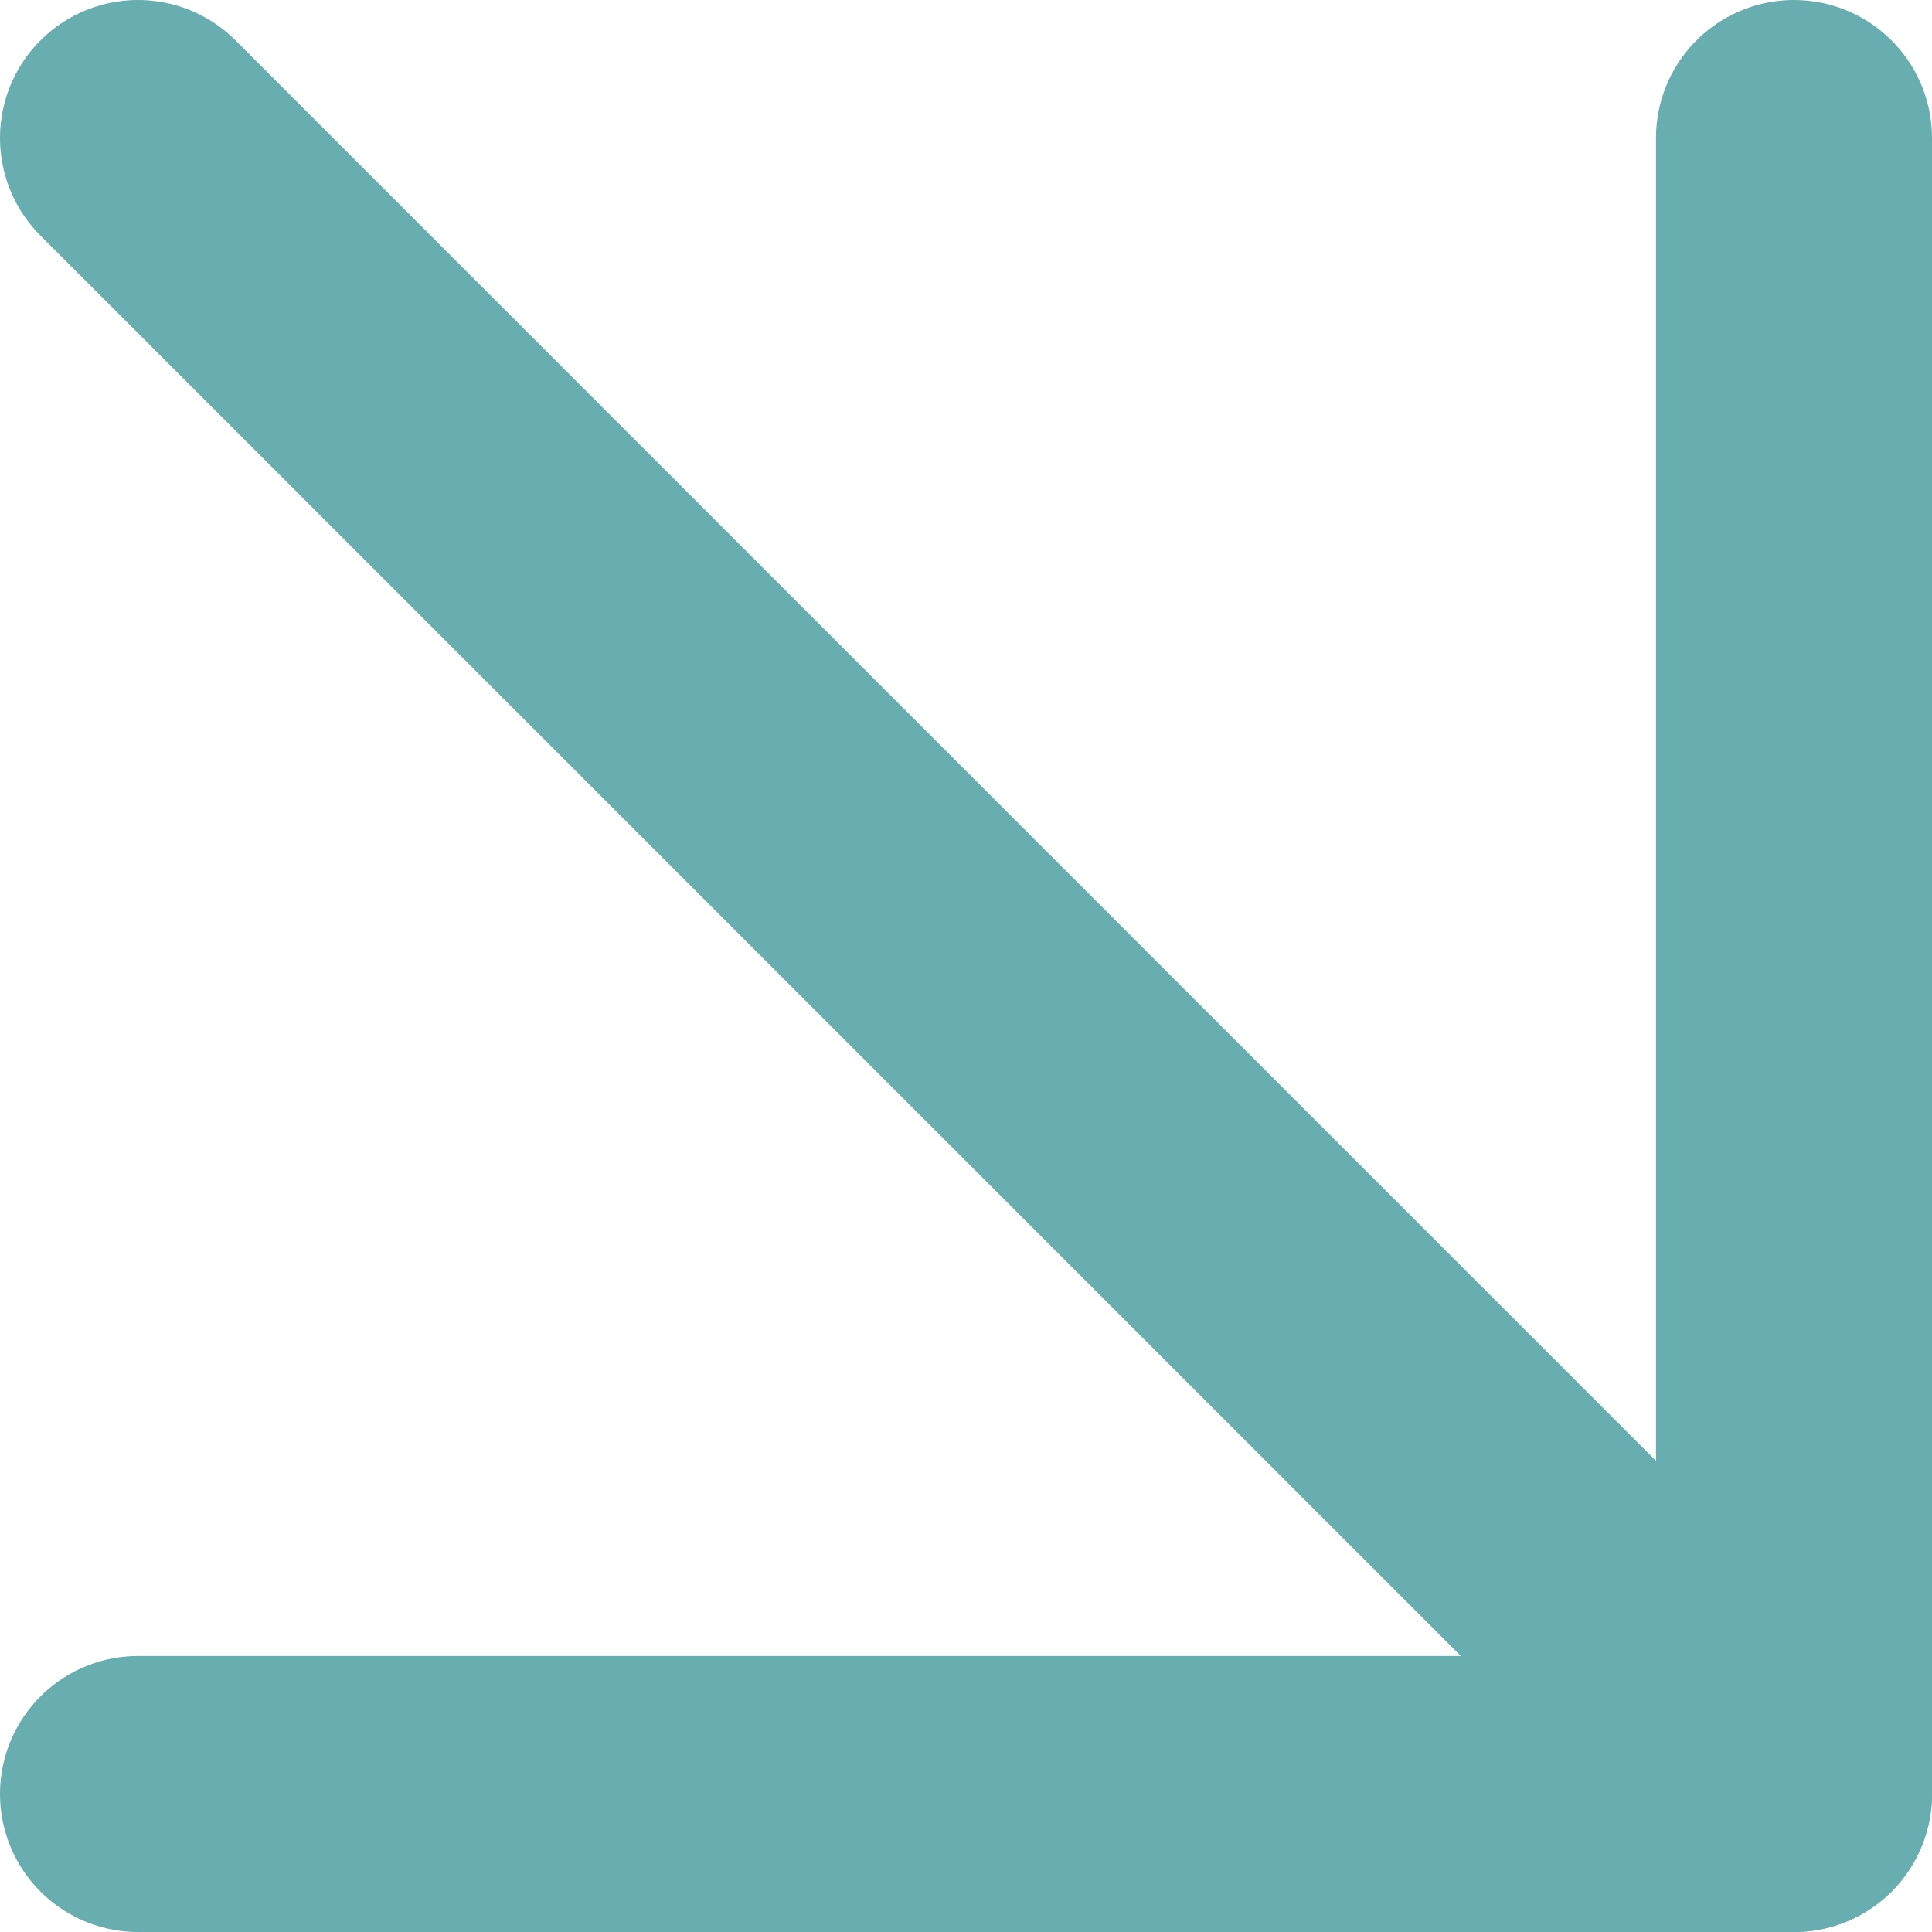 <?xml version="1.0" encoding="UTF-8"?> <svg xmlns="http://www.w3.org/2000/svg" width="42" height="42" viewBox="0 0 42 42" fill="none"> <path d="M3 3L39 39" stroke="#68ADB0" stroke-width="6" stroke-linecap="round" stroke-linejoin="round"></path> <path d="M39 3V39H3" stroke="#68ADB0" stroke-width="6" stroke-linecap="round" stroke-linejoin="round"></path> </svg> 